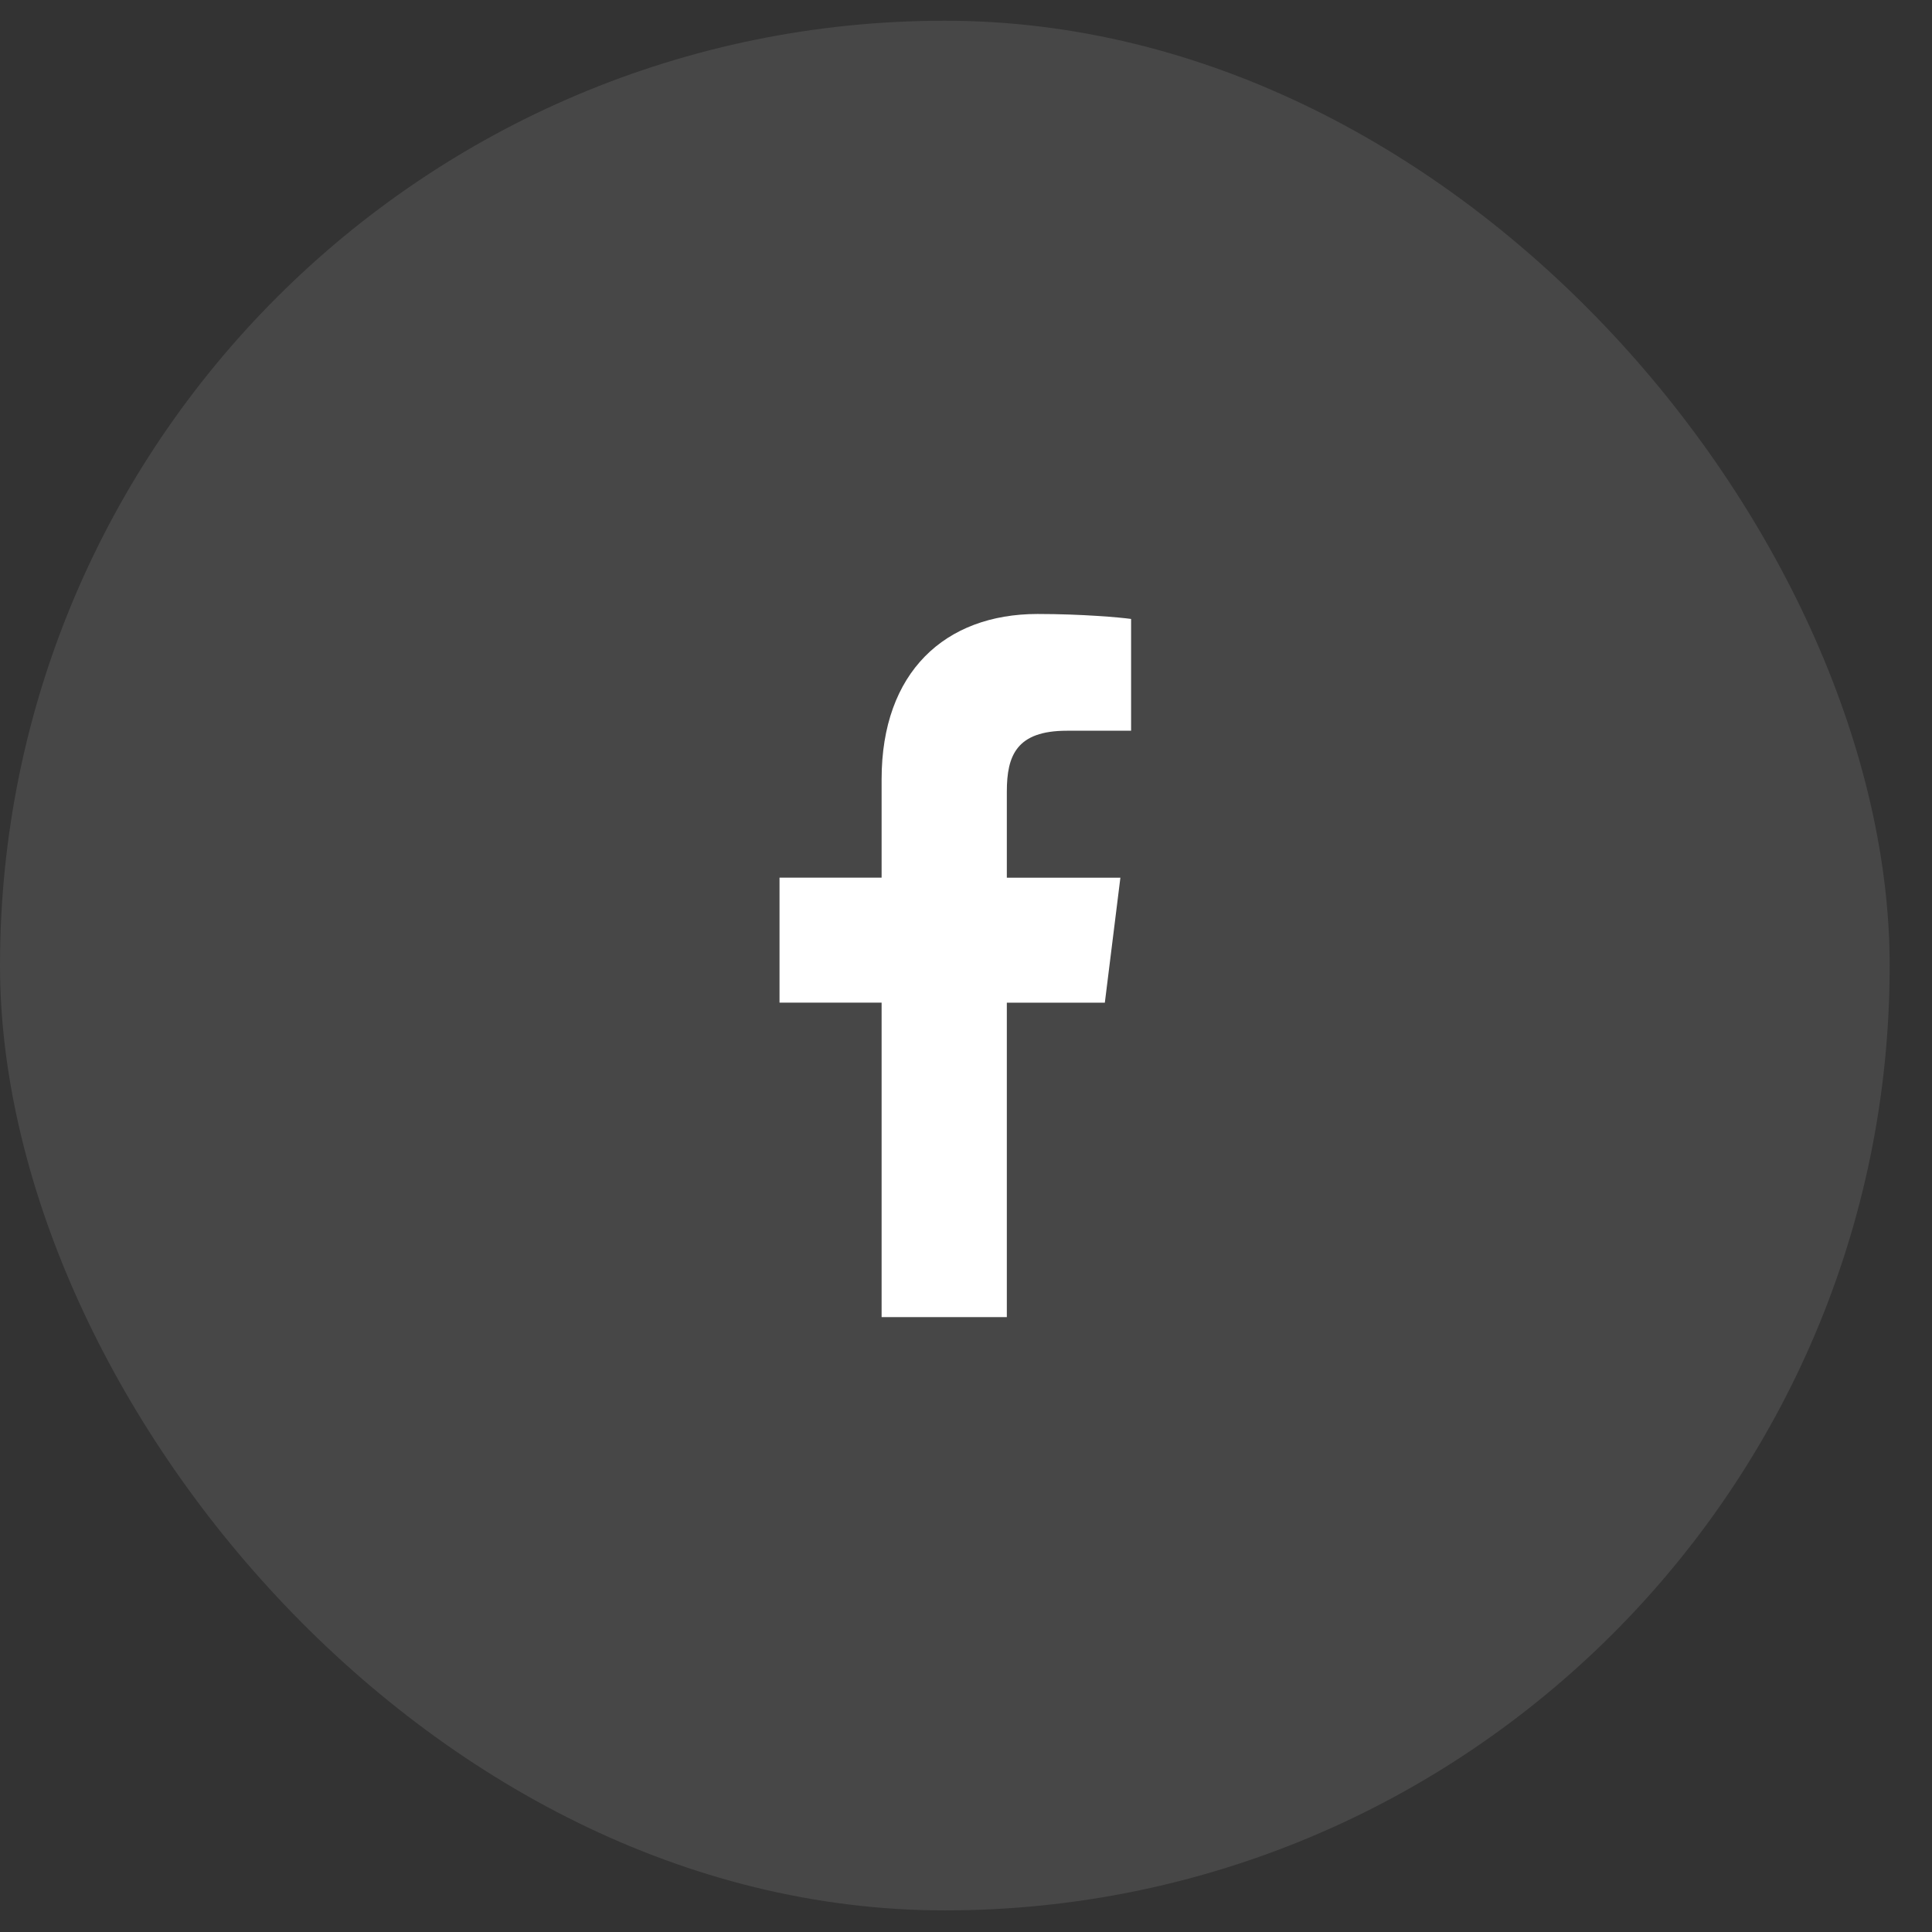 <svg width="44" height="44" viewBox="0 0 44 44" fill="none" xmlns="http://www.w3.org/2000/svg">
<rect x="0" y="0" width="44" height="44" fill="#333333" stroke="none"/>
<rect y="0.472" width="43.036" height="43.036" rx="21.518" fill="white" fill-opacity="0.1"/>
<path d="M24.298 16.642H25.76V14.096C25.508 14.061 24.64 13.983 23.63 13.983C21.522 13.983 20.078 15.309 20.078 17.745V19.988H17.753V22.834H20.078V29.996H22.93V22.835H25.162L25.516 19.989H22.93V18.028C22.93 17.205 23.152 16.642 24.298 16.642Z" fill="white"/>
</svg>
